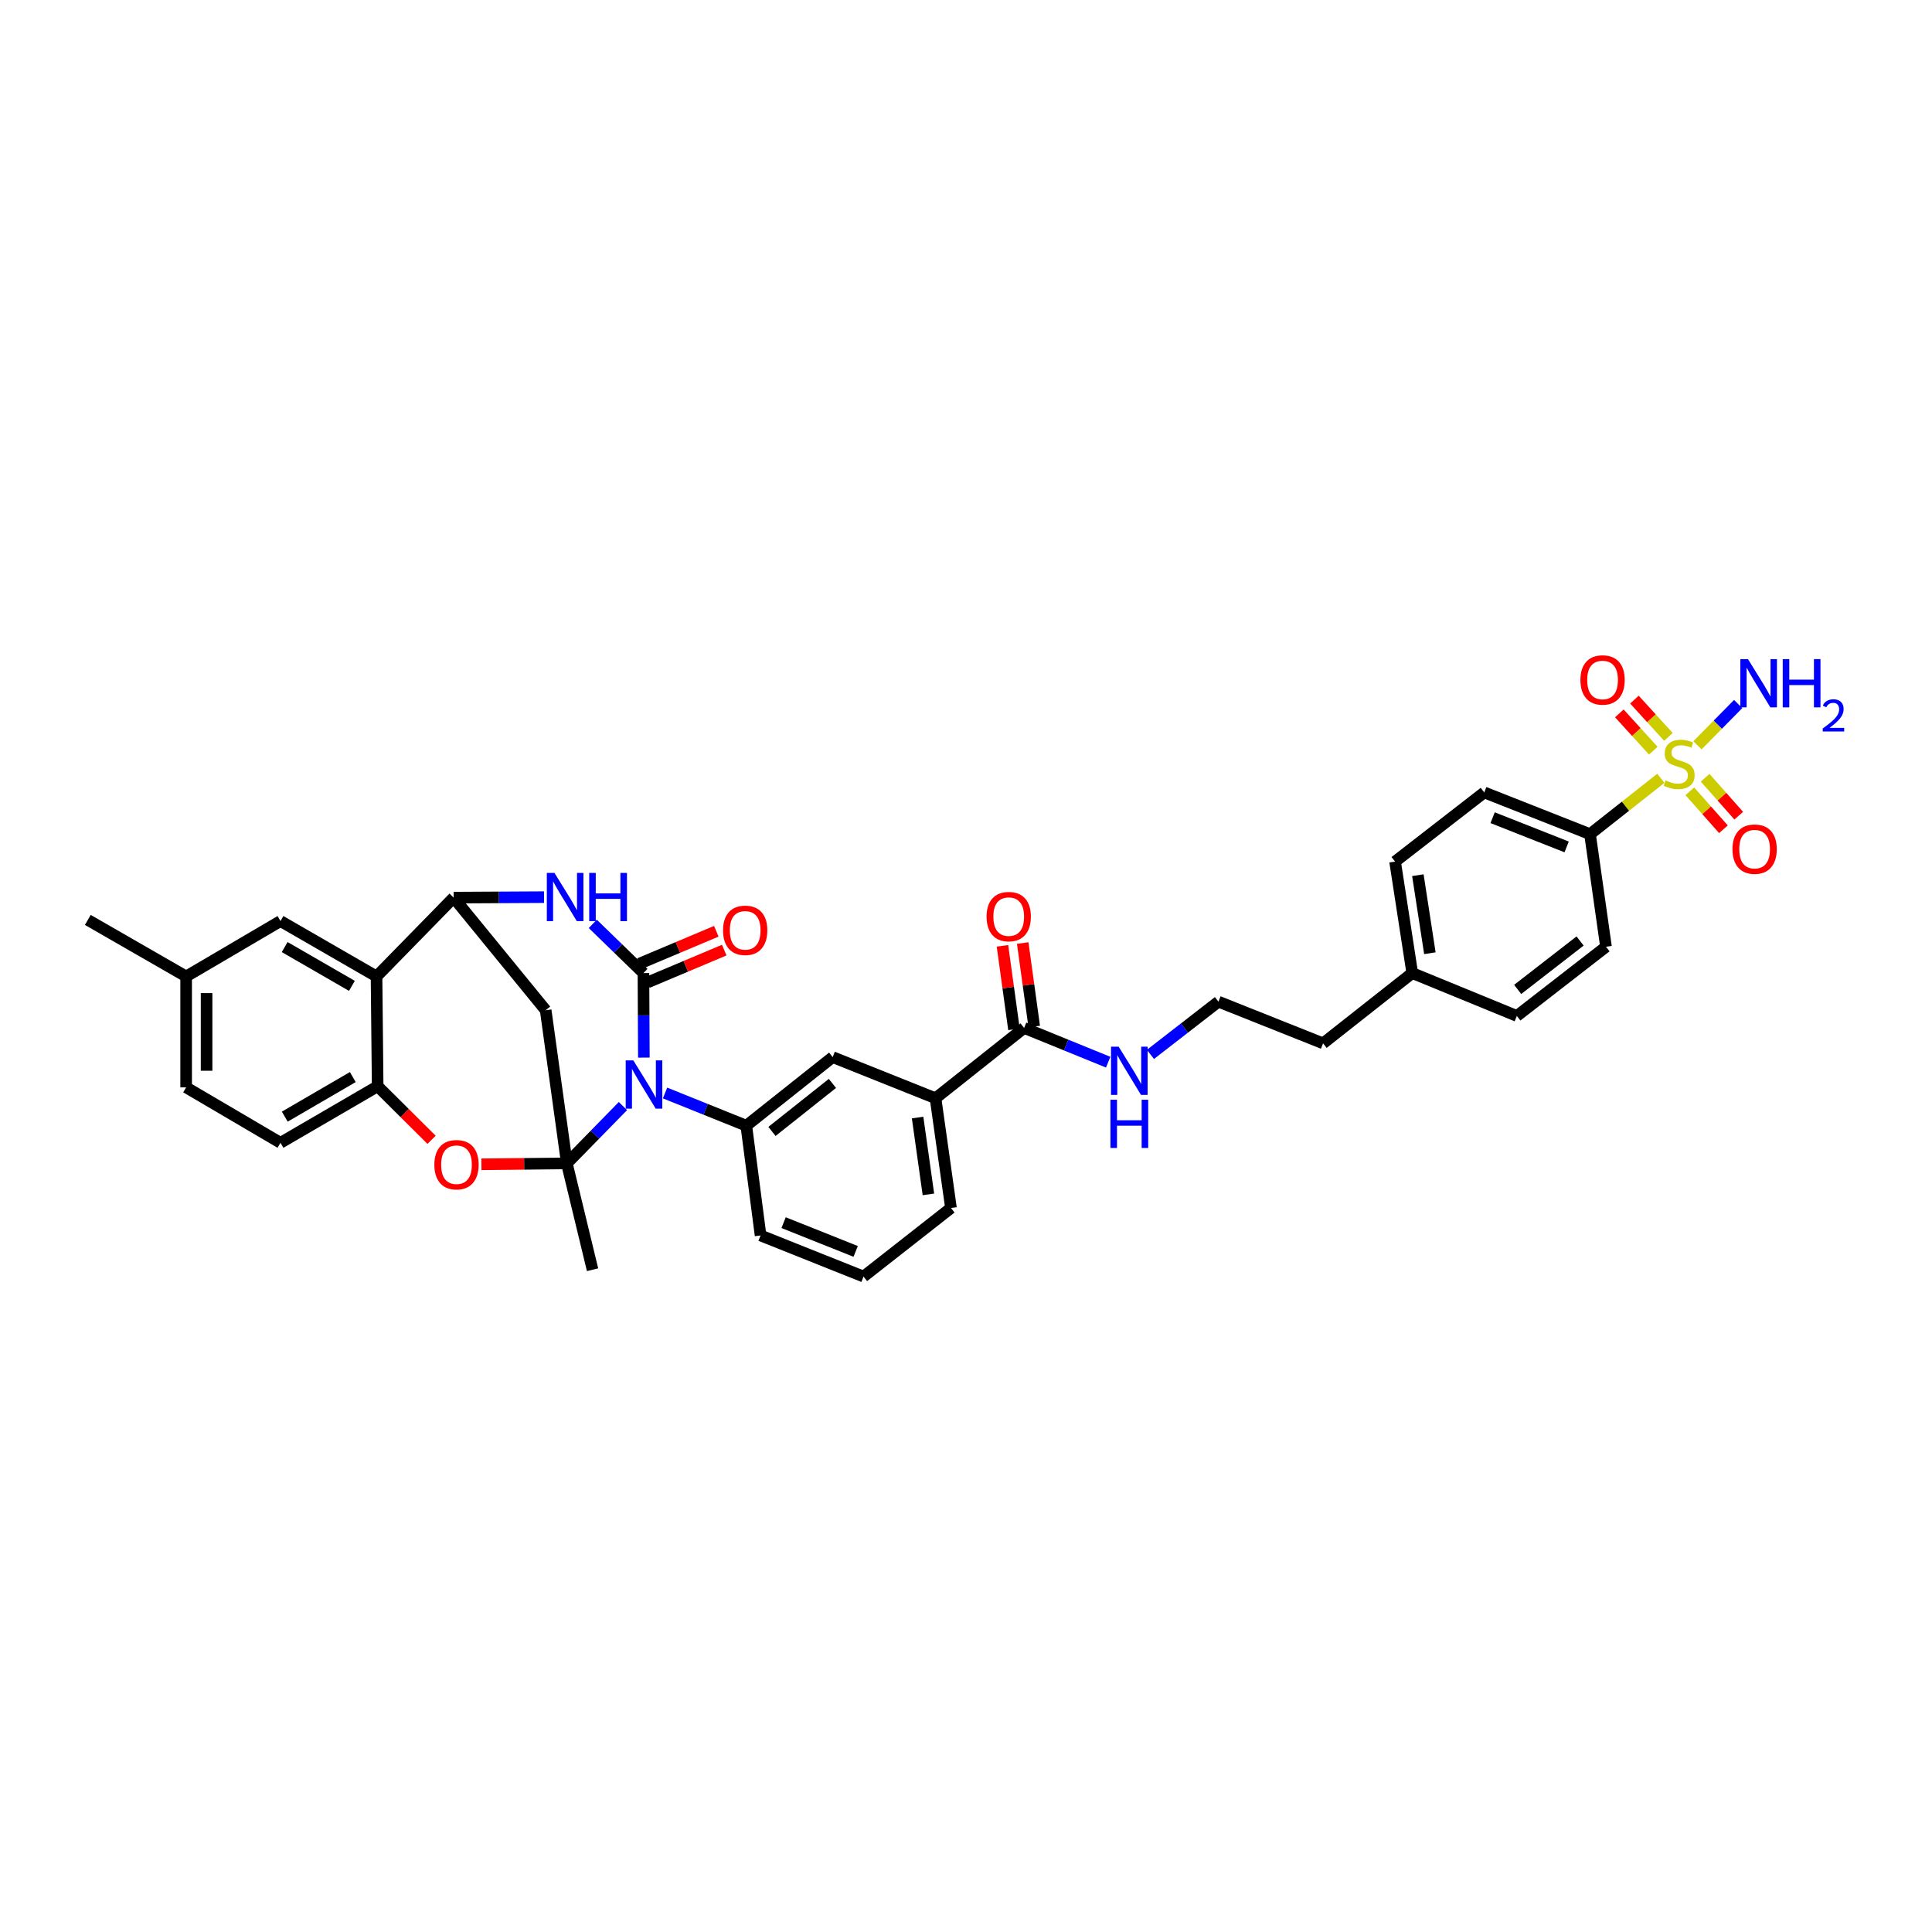 <?xml version='1.0' encoding='iso-8859-1'?>
<svg version='1.1' baseProfile='full'
              xmlns='http://www.w3.org/2000/svg'
                      xmlns:rdkit='http://www.rdkit.org/xml'
                      xmlns:xlink='http://www.w3.org/1999/xlink'
                  xml:space='preserve'
width='1000px' height='1000px' viewBox='0 0 1000 1000'>
<!-- END OF HEADER -->
<rect style='opacity:1.0;fill:#FFFFFF;stroke:none' width='1000' height='1000' x='0' y='0'> </rect>
<path class='bond-0' d='M 322.434,572.49 L 307.917,587.333' style='fill:none;fill-rule:evenodd;stroke:#0000FF;stroke-width:6px;stroke-linecap:butt;stroke-linejoin:miter;stroke-opacity:1' />
<path class='bond-0' d='M 307.917,587.333 L 293.399,602.175' style='fill:none;fill-rule:evenodd;stroke:#000000;stroke-width:6px;stroke-linecap:butt;stroke-linejoin:miter;stroke-opacity:1' />
<path class='bond-1' d='M 333.263,547.42 L 333.153,525.535' style='fill:none;fill-rule:evenodd;stroke:#0000FF;stroke-width:6px;stroke-linecap:butt;stroke-linejoin:miter;stroke-opacity:1' />
<path class='bond-1' d='M 333.153,525.535 L 333.044,503.651' style='fill:none;fill-rule:evenodd;stroke:#000000;stroke-width:6px;stroke-linecap:butt;stroke-linejoin:miter;stroke-opacity:1' />
<path class='bond-8' d='M 344.229,565.734 L 365.258,574.196' style='fill:none;fill-rule:evenodd;stroke:#0000FF;stroke-width:6px;stroke-linecap:butt;stroke-linejoin:miter;stroke-opacity:1' />
<path class='bond-8' d='M 365.258,574.196 L 386.286,582.658' style='fill:none;fill-rule:evenodd;stroke:#000000;stroke-width:6px;stroke-linecap:butt;stroke-linejoin:miter;stroke-opacity:1' />
<path class='bond-5' d='M 293.399,602.175 L 271.287,602.409' style='fill:none;fill-rule:evenodd;stroke:#000000;stroke-width:6px;stroke-linecap:butt;stroke-linejoin:miter;stroke-opacity:1' />
<path class='bond-5' d='M 271.287,602.409 L 249.175,602.644' style='fill:none;fill-rule:evenodd;stroke:#FF0000;stroke-width:6px;stroke-linecap:butt;stroke-linejoin:miter;stroke-opacity:1' />
<path class='bond-6' d='M 293.399,602.175 L 282.442,522.891' style='fill:none;fill-rule:evenodd;stroke:#000000;stroke-width:6px;stroke-linecap:butt;stroke-linejoin:miter;stroke-opacity:1' />
<path class='bond-24' d='M 293.399,602.175 L 306.708,657.21' style='fill:none;fill-rule:evenodd;stroke:#000000;stroke-width:6px;stroke-linecap:butt;stroke-linejoin:miter;stroke-opacity:1' />
<path class='bond-3' d='M 333.044,503.651 L 319.934,490.924' style='fill:none;fill-rule:evenodd;stroke:#000000;stroke-width:6px;stroke-linecap:butt;stroke-linejoin:miter;stroke-opacity:1' />
<path class='bond-3' d='M 319.934,490.924 L 306.824,478.198' style='fill:none;fill-rule:evenodd;stroke:#0000FF;stroke-width:6px;stroke-linecap:butt;stroke-linejoin:miter;stroke-opacity:1' />
<path class='bond-14' d='M 335.098,508.526 L 354.982,500.149' style='fill:none;fill-rule:evenodd;stroke:#000000;stroke-width:6px;stroke-linecap:butt;stroke-linejoin:miter;stroke-opacity:1' />
<path class='bond-14' d='M 354.982,500.149 L 374.866,491.772' style='fill:none;fill-rule:evenodd;stroke:#FF0000;stroke-width:6px;stroke-linecap:butt;stroke-linejoin:miter;stroke-opacity:1' />
<path class='bond-14' d='M 330.99,498.775 L 350.874,490.398' style='fill:none;fill-rule:evenodd;stroke:#000000;stroke-width:6px;stroke-linecap:butt;stroke-linejoin:miter;stroke-opacity:1' />
<path class='bond-14' d='M 350.874,490.398 L 370.758,482.021' style='fill:none;fill-rule:evenodd;stroke:#FF0000;stroke-width:6px;stroke-linecap:butt;stroke-linejoin:miter;stroke-opacity:1' />
<path class='bond-2' d='M 859.661,402.846 L 841.326,417.304' style='fill:none;fill-rule:evenodd;stroke:#CCCC00;stroke-width:6px;stroke-linecap:butt;stroke-linejoin:miter;stroke-opacity:1' />
<path class='bond-2' d='M 841.326,417.304 L 822.99,431.762' style='fill:none;fill-rule:evenodd;stroke:#000000;stroke-width:6px;stroke-linecap:butt;stroke-linejoin:miter;stroke-opacity:1' />
<path class='bond-15' d='M 874.655,409.581 L 883.354,419.399' style='fill:none;fill-rule:evenodd;stroke:#CCCC00;stroke-width:6px;stroke-linecap:butt;stroke-linejoin:miter;stroke-opacity:1' />
<path class='bond-15' d='M 883.354,419.399 L 892.053,429.218' style='fill:none;fill-rule:evenodd;stroke:#FF0000;stroke-width:6px;stroke-linecap:butt;stroke-linejoin:miter;stroke-opacity:1' />
<path class='bond-15' d='M 882.576,402.564 L 891.274,412.382' style='fill:none;fill-rule:evenodd;stroke:#CCCC00;stroke-width:6px;stroke-linecap:butt;stroke-linejoin:miter;stroke-opacity:1' />
<path class='bond-15' d='M 891.274,412.382 L 899.973,422.201' style='fill:none;fill-rule:evenodd;stroke:#FF0000;stroke-width:6px;stroke-linecap:butt;stroke-linejoin:miter;stroke-opacity:1' />
<path class='bond-16' d='M 863.569,381.413 L 854.774,371.765' style='fill:none;fill-rule:evenodd;stroke:#CCCC00;stroke-width:6px;stroke-linecap:butt;stroke-linejoin:miter;stroke-opacity:1' />
<path class='bond-16' d='M 854.774,371.765 L 845.979,362.117' style='fill:none;fill-rule:evenodd;stroke:#FF0000;stroke-width:6px;stroke-linecap:butt;stroke-linejoin:miter;stroke-opacity:1' />
<path class='bond-16' d='M 855.749,388.541 L 846.954,378.894' style='fill:none;fill-rule:evenodd;stroke:#CCCC00;stroke-width:6px;stroke-linecap:butt;stroke-linejoin:miter;stroke-opacity:1' />
<path class='bond-16' d='M 846.954,378.894 L 838.159,369.246' style='fill:none;fill-rule:evenodd;stroke:#FF0000;stroke-width:6px;stroke-linecap:butt;stroke-linejoin:miter;stroke-opacity:1' />
<path class='bond-18' d='M 878.608,385.766 L 889.14,375.082' style='fill:none;fill-rule:evenodd;stroke:#CCCC00;stroke-width:6px;stroke-linecap:butt;stroke-linejoin:miter;stroke-opacity:1' />
<path class='bond-18' d='M 889.14,375.082 L 899.671,364.399' style='fill:none;fill-rule:evenodd;stroke:#0000FF;stroke-width:6px;stroke-linecap:butt;stroke-linejoin:miter;stroke-opacity:1' />
<path class='bond-4' d='M 281.593,464.359 L 258.2,464.485' style='fill:none;fill-rule:evenodd;stroke:#0000FF;stroke-width:6px;stroke-linecap:butt;stroke-linejoin:miter;stroke-opacity:1' />
<path class='bond-4' d='M 258.2,464.485 L 234.808,464.611' style='fill:none;fill-rule:evenodd;stroke:#000000;stroke-width:6px;stroke-linecap:butt;stroke-linejoin:miter;stroke-opacity:1' />
<path class='bond-7' d='M 234.808,464.611 L 194.893,505.42' style='fill:none;fill-rule:evenodd;stroke:#000000;stroke-width:6px;stroke-linecap:butt;stroke-linejoin:miter;stroke-opacity:1' />
<path class='bond-36' d='M 234.808,464.611 L 282.442,522.891' style='fill:none;fill-rule:evenodd;stroke:#000000;stroke-width:6px;stroke-linecap:butt;stroke-linejoin:miter;stroke-opacity:1' />
<path class='bond-9' d='M 223.382,589.965 L 209.428,576.103' style='fill:none;fill-rule:evenodd;stroke:#FF0000;stroke-width:6px;stroke-linecap:butt;stroke-linejoin:miter;stroke-opacity:1' />
<path class='bond-9' d='M 209.428,576.103 L 195.475,562.242' style='fill:none;fill-rule:evenodd;stroke:#000000;stroke-width:6px;stroke-linecap:butt;stroke-linejoin:miter;stroke-opacity:1' />
<path class='bond-17' d='M 194.893,505.42 L 145.178,476.733' style='fill:none;fill-rule:evenodd;stroke:#000000;stroke-width:6px;stroke-linecap:butt;stroke-linejoin:miter;stroke-opacity:1' />
<path class='bond-17' d='M 182.147,510.282 L 147.347,490.201' style='fill:none;fill-rule:evenodd;stroke:#000000;stroke-width:6px;stroke-linecap:butt;stroke-linejoin:miter;stroke-opacity:1' />
<path class='bond-37' d='M 194.893,505.42 L 195.475,562.242' style='fill:none;fill-rule:evenodd;stroke:#000000;stroke-width:6px;stroke-linecap:butt;stroke-linejoin:miter;stroke-opacity:1' />
<path class='bond-12' d='M 386.286,582.658 L 430.986,547.163' style='fill:none;fill-rule:evenodd;stroke:#000000;stroke-width:6px;stroke-linecap:butt;stroke-linejoin:miter;stroke-opacity:1' />
<path class='bond-12' d='M 399.571,585.62 L 430.861,560.774' style='fill:none;fill-rule:evenodd;stroke:#000000;stroke-width:6px;stroke-linecap:butt;stroke-linejoin:miter;stroke-opacity:1' />
<path class='bond-29' d='M 386.286,582.658 L 393.675,639.468' style='fill:none;fill-rule:evenodd;stroke:#000000;stroke-width:6px;stroke-linecap:butt;stroke-linejoin:miter;stroke-opacity:1' />
<path class='bond-20' d='M 195.475,562.242 L 145.178,591.511' style='fill:none;fill-rule:evenodd;stroke:#000000;stroke-width:6px;stroke-linecap:butt;stroke-linejoin:miter;stroke-opacity:1' />
<path class='bond-20' d='M 182.608,557.487 L 147.4,577.975' style='fill:none;fill-rule:evenodd;stroke:#000000;stroke-width:6px;stroke-linecap:butt;stroke-linejoin:miter;stroke-opacity:1' />
<path class='bond-10' d='M 530.075,532.056 L 484.228,568.455' style='fill:none;fill-rule:evenodd;stroke:#000000;stroke-width:6px;stroke-linecap:butt;stroke-linejoin:miter;stroke-opacity:1' />
<path class='bond-19' d='M 535.316,531.332 L 532.334,509.725' style='fill:none;fill-rule:evenodd;stroke:#000000;stroke-width:6px;stroke-linecap:butt;stroke-linejoin:miter;stroke-opacity:1' />
<path class='bond-19' d='M 532.334,509.725 L 529.353,488.117' style='fill:none;fill-rule:evenodd;stroke:#FF0000;stroke-width:6px;stroke-linecap:butt;stroke-linejoin:miter;stroke-opacity:1' />
<path class='bond-19' d='M 524.834,532.779 L 521.852,511.171' style='fill:none;fill-rule:evenodd;stroke:#000000;stroke-width:6px;stroke-linecap:butt;stroke-linejoin:miter;stroke-opacity:1' />
<path class='bond-19' d='M 521.852,511.171 L 518.871,489.564' style='fill:none;fill-rule:evenodd;stroke:#FF0000;stroke-width:6px;stroke-linecap:butt;stroke-linejoin:miter;stroke-opacity:1' />
<path class='bond-21' d='M 530.075,532.056 L 551.834,540.92' style='fill:none;fill-rule:evenodd;stroke:#000000;stroke-width:6px;stroke-linecap:butt;stroke-linejoin:miter;stroke-opacity:1' />
<path class='bond-21' d='M 551.834,540.92 L 573.593,549.784' style='fill:none;fill-rule:evenodd;stroke:#0000FF;stroke-width:6px;stroke-linecap:butt;stroke-linejoin:miter;stroke-opacity:1' />
<path class='bond-11' d='M 822.99,431.762 L 768.249,410.158' style='fill:none;fill-rule:evenodd;stroke:#000000;stroke-width:6px;stroke-linecap:butt;stroke-linejoin:miter;stroke-opacity:1' />
<path class='bond-11' d='M 810.895,438.364 L 772.576,423.242' style='fill:none;fill-rule:evenodd;stroke:#000000;stroke-width:6px;stroke-linecap:butt;stroke-linejoin:miter;stroke-opacity:1' />
<path class='bond-40' d='M 822.99,431.762 L 831.261,490.042' style='fill:none;fill-rule:evenodd;stroke:#000000;stroke-width:6px;stroke-linecap:butt;stroke-linejoin:miter;stroke-opacity:1' />
<path class='bond-13' d='M 430.986,547.163 L 484.228,568.455' style='fill:none;fill-rule:evenodd;stroke:#000000;stroke-width:6px;stroke-linecap:butt;stroke-linejoin:miter;stroke-opacity:1' />
<path class='bond-38' d='M 484.228,568.455 L 492.223,625.254' style='fill:none;fill-rule:evenodd;stroke:#000000;stroke-width:6px;stroke-linecap:butt;stroke-linejoin:miter;stroke-opacity:1' />
<path class='bond-38' d='M 474.949,578.45 L 480.546,618.209' style='fill:none;fill-rule:evenodd;stroke:#000000;stroke-width:6px;stroke-linecap:butt;stroke-linejoin:miter;stroke-opacity:1' />
<path class='bond-25' d='M 145.178,476.733 L 96.345,505.42' style='fill:none;fill-rule:evenodd;stroke:#000000;stroke-width:6px;stroke-linecap:butt;stroke-linejoin:miter;stroke-opacity:1' />
<path class='bond-26' d='M 145.178,591.511 L 96.345,562.824' style='fill:none;fill-rule:evenodd;stroke:#000000;stroke-width:6px;stroke-linecap:butt;stroke-linejoin:miter;stroke-opacity:1' />
<path class='bond-31' d='M 595.463,545.763 L 613.063,532.111' style='fill:none;fill-rule:evenodd;stroke:#0000FF;stroke-width:6px;stroke-linecap:butt;stroke-linejoin:miter;stroke-opacity:1' />
<path class='bond-31' d='M 613.063,532.111 L 630.662,518.459' style='fill:none;fill-rule:evenodd;stroke:#000000;stroke-width:6px;stroke-linecap:butt;stroke-linejoin:miter;stroke-opacity:1' />
<path class='bond-22' d='M 831.261,490.042 L 785.115,525.854' style='fill:none;fill-rule:evenodd;stroke:#000000;stroke-width:6px;stroke-linecap:butt;stroke-linejoin:miter;stroke-opacity:1' />
<path class='bond-22' d='M 817.852,487.054 L 785.55,512.123' style='fill:none;fill-rule:evenodd;stroke:#000000;stroke-width:6px;stroke-linecap:butt;stroke-linejoin:miter;stroke-opacity:1' />
<path class='bond-23' d='M 768.249,410.158 L 722.091,445.953' style='fill:none;fill-rule:evenodd;stroke:#000000;stroke-width:6px;stroke-linecap:butt;stroke-linejoin:miter;stroke-opacity:1' />
<path class='bond-35' d='M 96.345,505.42 L 45.455,476.151' style='fill:none;fill-rule:evenodd;stroke:#000000;stroke-width:6px;stroke-linecap:butt;stroke-linejoin:miter;stroke-opacity:1' />
<path class='bond-39' d='M 96.345,505.42 L 96.345,562.824' style='fill:none;fill-rule:evenodd;stroke:#000000;stroke-width:6px;stroke-linecap:butt;stroke-linejoin:miter;stroke-opacity:1' />
<path class='bond-39' d='M 106.926,514.031 L 106.926,554.213' style='fill:none;fill-rule:evenodd;stroke:#000000;stroke-width:6px;stroke-linecap:butt;stroke-linejoin:miter;stroke-opacity:1' />
<path class='bond-27' d='M 785.115,525.854 L 730.979,503.651' style='fill:none;fill-rule:evenodd;stroke:#000000;stroke-width:6px;stroke-linecap:butt;stroke-linejoin:miter;stroke-opacity:1' />
<path class='bond-28' d='M 722.091,445.953 L 730.979,503.651' style='fill:none;fill-rule:evenodd;stroke:#000000;stroke-width:6px;stroke-linecap:butt;stroke-linejoin:miter;stroke-opacity:1' />
<path class='bond-28' d='M 733.882,452.996 L 740.104,493.385' style='fill:none;fill-rule:evenodd;stroke:#000000;stroke-width:6px;stroke-linecap:butt;stroke-linejoin:miter;stroke-opacity:1' />
<path class='bond-33' d='M 393.675,639.468 L 446.958,660.748' style='fill:none;fill-rule:evenodd;stroke:#000000;stroke-width:6px;stroke-linecap:butt;stroke-linejoin:miter;stroke-opacity:1' />
<path class='bond-33' d='M 405.592,632.834 L 442.89,647.73' style='fill:none;fill-rule:evenodd;stroke:#000000;stroke-width:6px;stroke-linecap:butt;stroke-linejoin:miter;stroke-opacity:1' />
<path class='bond-30' d='M 730.979,503.651 L 684.821,540.039' style='fill:none;fill-rule:evenodd;stroke:#000000;stroke-width:6px;stroke-linecap:butt;stroke-linejoin:miter;stroke-opacity:1' />
<path class='bond-34' d='M 630.662,518.459 L 684.821,540.039' style='fill:none;fill-rule:evenodd;stroke:#000000;stroke-width:6px;stroke-linecap:butt;stroke-linejoin:miter;stroke-opacity:1' />
<path class='bond-32' d='M 492.223,625.254 L 446.958,660.748' style='fill:none;fill-rule:evenodd;stroke:#000000;stroke-width:6px;stroke-linecap:butt;stroke-linejoin:miter;stroke-opacity:1' />
<path  class='atom-0' d='M 327.812 548.862
L 335.995 562.089
Q 336.806 563.394, 338.111 565.757
Q 339.416 568.12, 339.487 568.262
L 339.487 548.862
L 342.802 548.862
L 342.802 573.834
L 339.381 573.834
L 330.599 559.373
Q 329.576 557.68, 328.482 555.74
Q 327.424 553.8, 327.107 553.201
L 327.107 573.834
L 323.862 573.834
L 323.862 548.862
L 327.812 548.862
' fill='#0000FF'/>
<path  class='atom-3' d='M 862.083 403.945
Q 862.365 404.051, 863.529 404.544
Q 864.693 405.038, 865.962 405.356
Q 867.267 405.638, 868.537 405.638
Q 870.9 405.638, 872.276 404.509
Q 873.651 403.345, 873.651 401.335
Q 873.651 399.959, 872.946 399.113
Q 872.276 398.266, 871.218 397.808
Q 870.16 397.349, 868.396 396.82
Q 866.174 396.15, 864.834 395.515
Q 863.529 394.88, 862.576 393.54
Q 861.659 392.199, 861.659 389.942
Q 861.659 386.803, 863.776 384.863
Q 865.927 382.923, 870.16 382.923
Q 873.052 382.923, 876.332 384.299
L 875.521 387.015
Q 872.523 385.78, 870.265 385.78
Q 867.832 385.78, 866.491 386.803
Q 865.151 387.791, 865.186 389.519
Q 865.186 390.859, 865.857 391.67
Q 866.562 392.482, 867.55 392.94
Q 868.572 393.399, 870.265 393.928
Q 872.523 394.633, 873.863 395.339
Q 875.203 396.044, 876.156 397.49
Q 877.143 398.901, 877.143 401.335
Q 877.143 404.791, 874.815 406.661
Q 872.523 408.495, 868.678 408.495
Q 866.456 408.495, 864.763 408.001
Q 863.105 407.542, 861.13 406.731
L 862.083 403.945
' fill='#CCCC00'/>
<path  class='atom-4' d='M 286.986 451.814
L 295.169 465.04
Q 295.98 466.345, 297.285 468.709
Q 298.59 471.072, 298.661 471.213
L 298.661 451.814
L 301.976 451.814
L 301.976 476.786
L 298.555 476.786
L 289.772 462.324
Q 288.749 460.631, 287.656 458.692
Q 286.598 456.752, 286.28 456.152
L 286.28 476.786
L 283.035 476.786
L 283.035 451.814
L 286.986 451.814
' fill='#0000FF'/>
<path  class='atom-4' d='M 304.974 451.814
L 308.36 451.814
L 308.36 462.43
L 321.128 462.43
L 321.128 451.814
L 324.514 451.814
L 324.514 476.786
L 321.128 476.786
L 321.128 465.252
L 308.36 465.252
L 308.36 476.786
L 304.974 476.786
L 304.974 451.814
' fill='#0000FF'/>
<path  class='atom-6' d='M 224.82 602.851
Q 224.82 596.855, 227.783 593.504
Q 230.746 590.153, 236.283 590.153
Q 241.821 590.153, 244.784 593.504
Q 247.747 596.855, 247.747 602.851
Q 247.747 608.917, 244.749 612.374
Q 241.75 615.795, 236.283 615.795
Q 230.781 615.795, 227.783 612.374
Q 224.82 608.953, 224.82 602.851
M 236.283 612.974
Q 240.093 612.974, 242.138 610.434
Q 244.219 607.859, 244.219 602.851
Q 244.219 597.948, 242.138 595.479
Q 240.093 592.975, 236.283 592.975
Q 232.474 592.975, 230.393 595.444
Q 228.347 597.913, 228.347 602.851
Q 228.347 607.895, 230.393 610.434
Q 232.474 612.974, 236.283 612.974
' fill='#FF0000'/>
<path  class='atom-15' d='M 374.241 481.536
Q 374.241 475.539, 377.204 472.189
Q 380.166 468.838, 385.704 468.838
Q 391.242 468.838, 394.204 472.189
Q 397.167 475.539, 397.167 481.536
Q 397.167 487.602, 394.169 491.059
Q 391.171 494.48, 385.704 494.48
Q 380.202 494.48, 377.204 491.059
Q 374.241 487.637, 374.241 481.536
M 385.704 491.658
Q 389.513 491.658, 391.559 489.119
Q 393.64 486.544, 393.64 481.536
Q 393.64 476.633, 391.559 474.164
Q 389.513 471.66, 385.704 471.66
Q 381.895 471.66, 379.814 474.129
Q 377.768 476.598, 377.768 481.536
Q 377.768 486.579, 379.814 489.119
Q 381.895 491.658, 385.704 491.658
' fill='#FF0000'/>
<path  class='atom-16' d='M 896.725 439.522
Q 896.725 433.526, 899.687 430.175
Q 902.65 426.824, 908.188 426.824
Q 913.725 426.824, 916.688 430.175
Q 919.651 433.526, 919.651 439.522
Q 919.651 445.588, 916.653 449.045
Q 913.655 452.466, 908.188 452.466
Q 902.686 452.466, 899.687 449.045
Q 896.725 445.624, 896.725 439.522
M 908.188 449.644
Q 911.997 449.644, 914.043 447.105
Q 916.124 444.53, 916.124 439.522
Q 916.124 434.619, 914.043 432.15
Q 911.997 429.646, 908.188 429.646
Q 904.379 429.646, 902.298 432.115
Q 900.252 434.584, 900.252 439.522
Q 900.252 444.565, 902.298 447.105
Q 904.379 449.644, 908.188 449.644
' fill='#FF0000'/>
<path  class='atom-17' d='M 818.023 351.949
Q 818.023 345.953, 820.986 342.602
Q 823.948 339.252, 829.486 339.252
Q 835.024 339.252, 837.986 342.602
Q 840.949 345.953, 840.949 351.949
Q 840.949 358.016, 837.951 361.472
Q 834.953 364.894, 829.486 364.894
Q 823.984 364.894, 820.986 361.472
Q 818.023 358.051, 818.023 351.949
M 829.486 362.072
Q 833.295 362.072, 835.341 359.532
Q 837.422 356.958, 837.422 351.949
Q 837.422 347.046, 835.341 344.578
Q 833.295 342.073, 829.486 342.073
Q 825.677 342.073, 823.596 344.542
Q 821.55 347.011, 821.55 351.949
Q 821.55 356.993, 823.596 359.532
Q 825.677 362.072, 829.486 362.072
' fill='#FF0000'/>
<path  class='atom-19' d='M 904.749 341.162
L 912.932 354.389
Q 913.743 355.694, 915.048 358.057
Q 916.353 360.42, 916.424 360.561
L 916.424 341.162
L 919.739 341.162
L 919.739 366.134
L 916.318 366.134
L 907.535 351.673
Q 906.512 349.98, 905.419 348.04
Q 904.361 346.1, 904.043 345.5
L 904.043 366.134
L 900.799 366.134
L 900.799 341.162
L 904.749 341.162
' fill='#0000FF'/>
<path  class='atom-19' d='M 922.737 341.162
L 926.123 341.162
L 926.123 351.779
L 938.891 351.779
L 938.891 341.162
L 942.277 341.162
L 942.277 366.134
L 938.891 366.134
L 938.891 354.6
L 926.123 354.6
L 926.123 366.134
L 922.737 366.134
L 922.737 341.162
' fill='#0000FF'/>
<path  class='atom-19' d='M 943.488 365.258
Q 944.093 363.698, 945.536 362.837
Q 946.98 361.952, 948.982 361.952
Q 951.473 361.952, 952.869 363.303
Q 954.266 364.653, 954.266 367.05
Q 954.266 369.495, 952.45 371.776
Q 950.658 374.057, 946.933 376.758
L 954.545 376.758
L 954.545 378.62
L 943.441 378.62
L 943.441 377.06
Q 946.514 374.872, 948.33 373.243
Q 950.169 371.613, 951.054 370.147
Q 951.938 368.68, 951.938 367.167
Q 951.938 365.584, 951.147 364.699
Q 950.355 363.815, 948.982 363.815
Q 947.655 363.815, 946.77 364.35
Q 945.886 364.885, 945.257 366.073
L 943.488 365.258
' fill='#0000FF'/>
<path  class='atom-20' d='M 510.652 474.44
Q 510.652 468.444, 513.615 465.093
Q 516.578 461.743, 522.115 461.743
Q 527.653 461.743, 530.616 465.093
Q 533.578 468.444, 533.578 474.44
Q 533.578 480.507, 530.58 483.963
Q 527.582 487.385, 522.115 487.385
Q 516.613 487.385, 513.615 483.963
Q 510.652 480.542, 510.652 474.44
M 522.115 484.563
Q 525.925 484.563, 527.97 482.023
Q 530.051 479.449, 530.051 474.44
Q 530.051 469.537, 527.97 467.068
Q 525.925 464.564, 522.115 464.564
Q 518.306 464.564, 516.225 467.033
Q 514.179 469.502, 514.179 474.44
Q 514.179 479.484, 516.225 482.023
Q 518.306 484.563, 522.115 484.563
' fill='#FF0000'/>
<path  class='atom-22' d='M 579.014 541.755
L 587.196 554.982
Q 588.008 556.287, 589.313 558.65
Q 590.618 561.013, 590.688 561.154
L 590.688 541.755
L 594.004 541.755
L 594.004 566.727
L 590.583 566.727
L 581.8 552.266
Q 580.777 550.573, 579.684 548.633
Q 578.626 546.693, 578.308 546.094
L 578.308 566.727
L 575.063 566.727
L 575.063 541.755
L 579.014 541.755
' fill='#0000FF'/>
<path  class='atom-22' d='M 574.763 569.224
L 578.149 569.224
L 578.149 579.841
L 590.918 579.841
L 590.918 569.224
L 594.304 569.224
L 594.304 594.196
L 590.918 594.196
L 590.918 582.663
L 578.149 582.663
L 578.149 594.196
L 574.763 594.196
L 574.763 569.224
' fill='#0000FF'/>
</svg>
